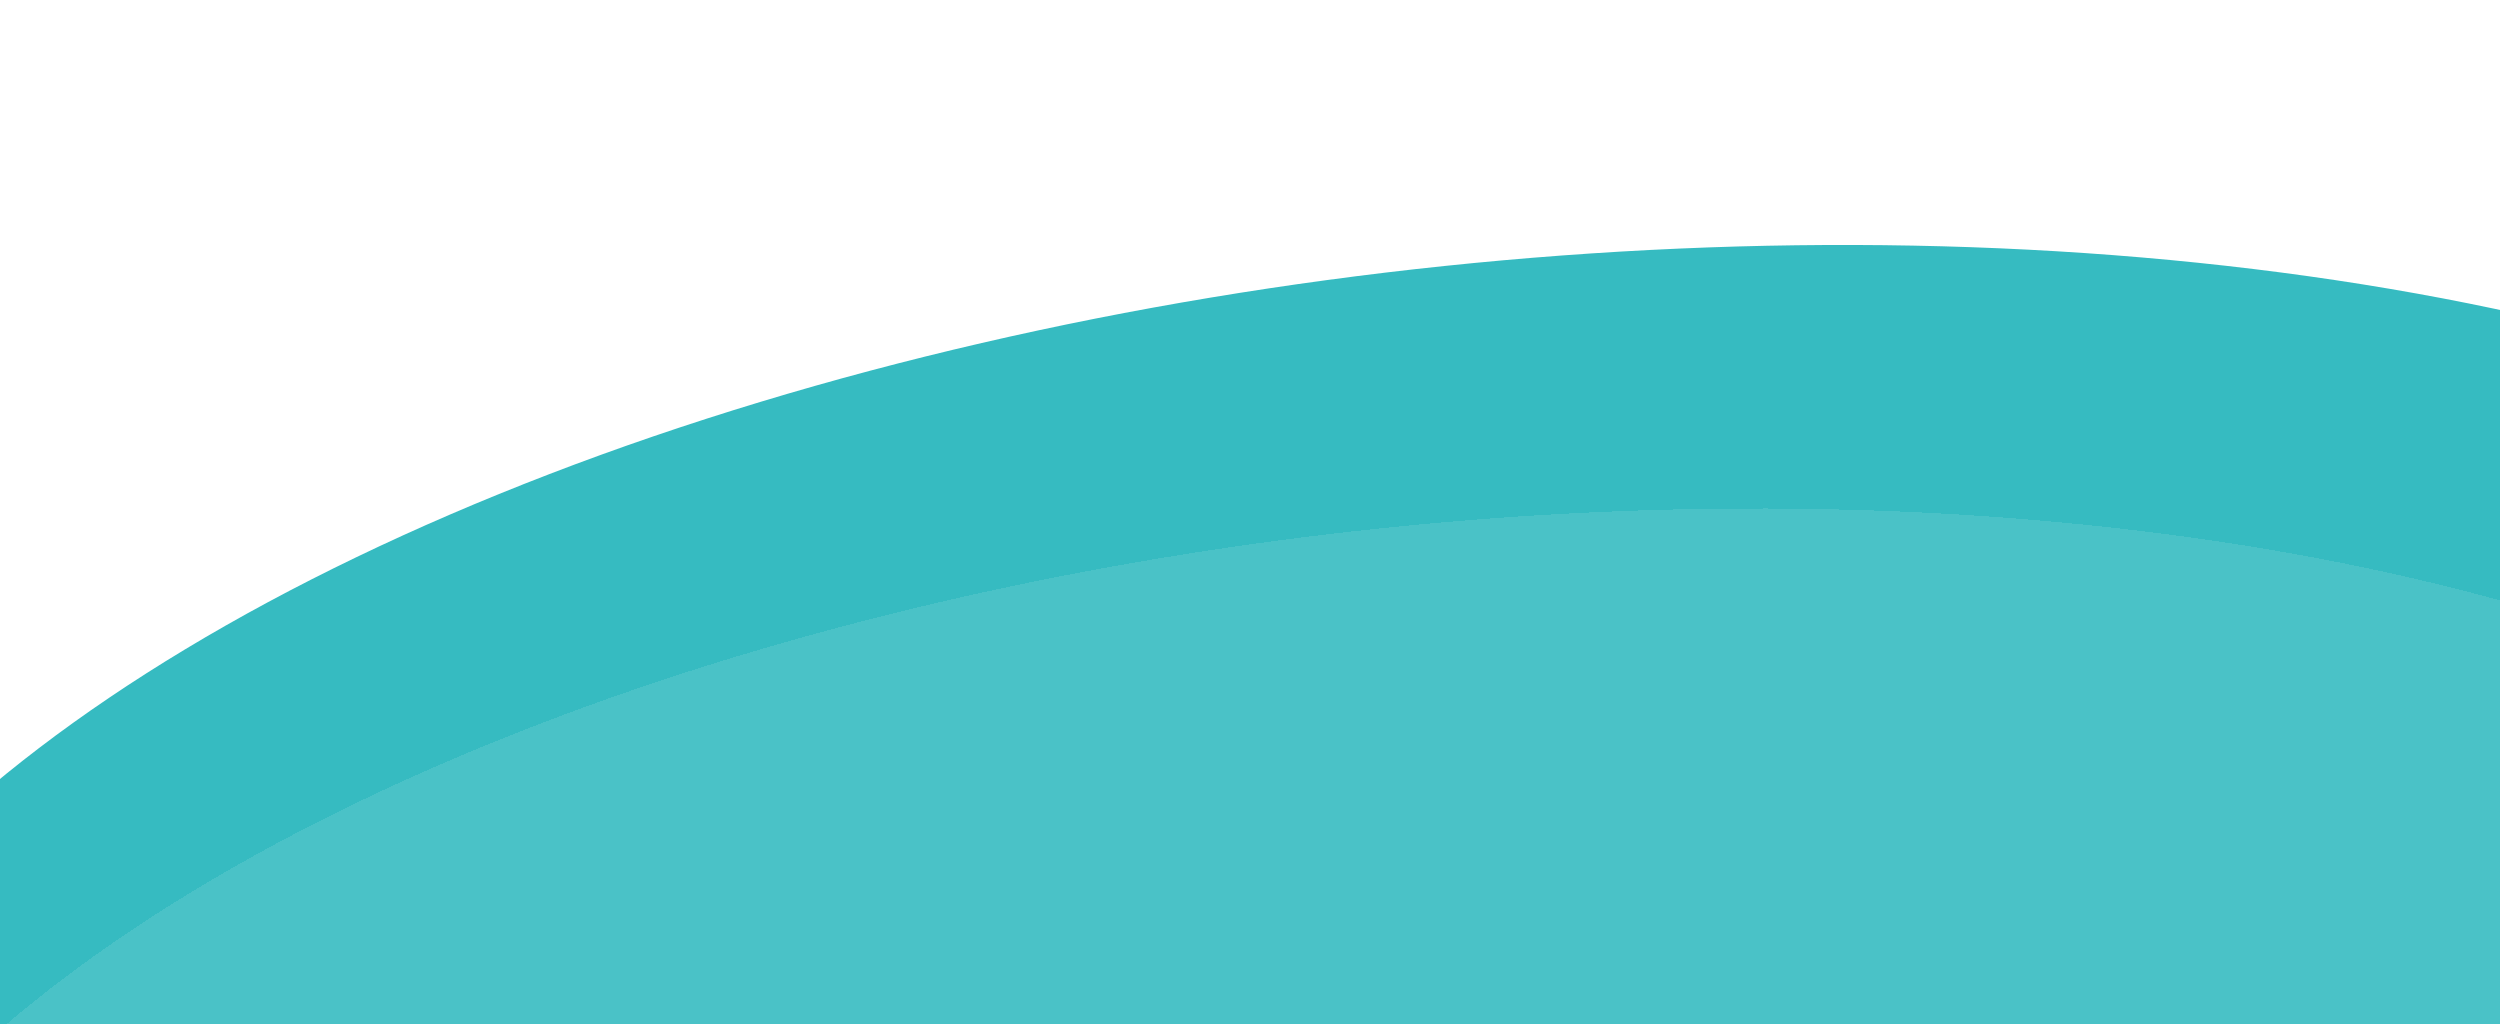 <svg width="393" height="161" viewBox="0 0 393 161" fill="none" xmlns="http://www.w3.org/2000/svg">
<g filter="url(#filter0_d_107_2)">
<ellipse cx="240.942" cy="162.653" rx="286.602" ry="133.562" transform="rotate(-5.971 240.942 162.653)" fill="#36BBC1"/>
</g>
<g filter="url(#filter1_d_107_2)">
<ellipse cx="230.181" cy="195.99" rx="269.575" ry="125.627" transform="rotate(-5.971 230.181 195.99)" fill="white" fill-opacity="0.1" shape-rendering="crispEdges"/>
</g>
<defs>
<filter id="filter0_d_107_2" x="-54.45" y="26.482" width="590.783" height="294.344" filterUnits="userSpaceOnUse" color-interpolation-filters="sRGB">
<feFlood flood-opacity="0" result="BackgroundImageFix"/>
<feColorMatrix in="SourceAlpha" type="matrix" values="0 0 0 0 0 0 0 0 0 0 0 0 0 0 0 0 0 0 127 0" result="hardAlpha"/>
<feOffset dy="12"/>
<feGaussianBlur stdDeviation="5"/>
<feComposite in2="hardAlpha" operator="out"/>
<feColorMatrix type="matrix" values="0 0 0 0 0.196 0 0 0 0 0.894 0 0 0 0 0.686 0 0 0 0.1 0"/>
<feBlend mode="normal" in2="BackgroundImageFix" result="effect1_dropShadow_107_2"/>
<feBlend mode="normal" in="SourceGraphic" in2="effect1_dropShadow_107_2" result="shape"/>
</filter>
<filter id="filter1_d_107_2" x="-48.255" y="67.908" width="556.873" height="278.164" filterUnits="userSpaceOnUse" color-interpolation-filters="sRGB">
<feFlood flood-opacity="0" result="BackgroundImageFix"/>
<feColorMatrix in="SourceAlpha" type="matrix" values="0 0 0 0 0 0 0 0 0 0 0 0 0 0 0 0 0 0 127 0" result="hardAlpha"/>
<feOffset dy="12"/>
<feGaussianBlur stdDeviation="5"/>
<feComposite in2="hardAlpha" operator="out"/>
<feColorMatrix type="matrix" values="0 0 0 0 0.196 0 0 0 0 0.894 0 0 0 0 0.686 0 0 0 0.1 0"/>
<feBlend mode="normal" in2="BackgroundImageFix" result="effect1_dropShadow_107_2"/>
<feBlend mode="normal" in="SourceGraphic" in2="effect1_dropShadow_107_2" result="shape"/>
</filter>
</defs>
</svg>
